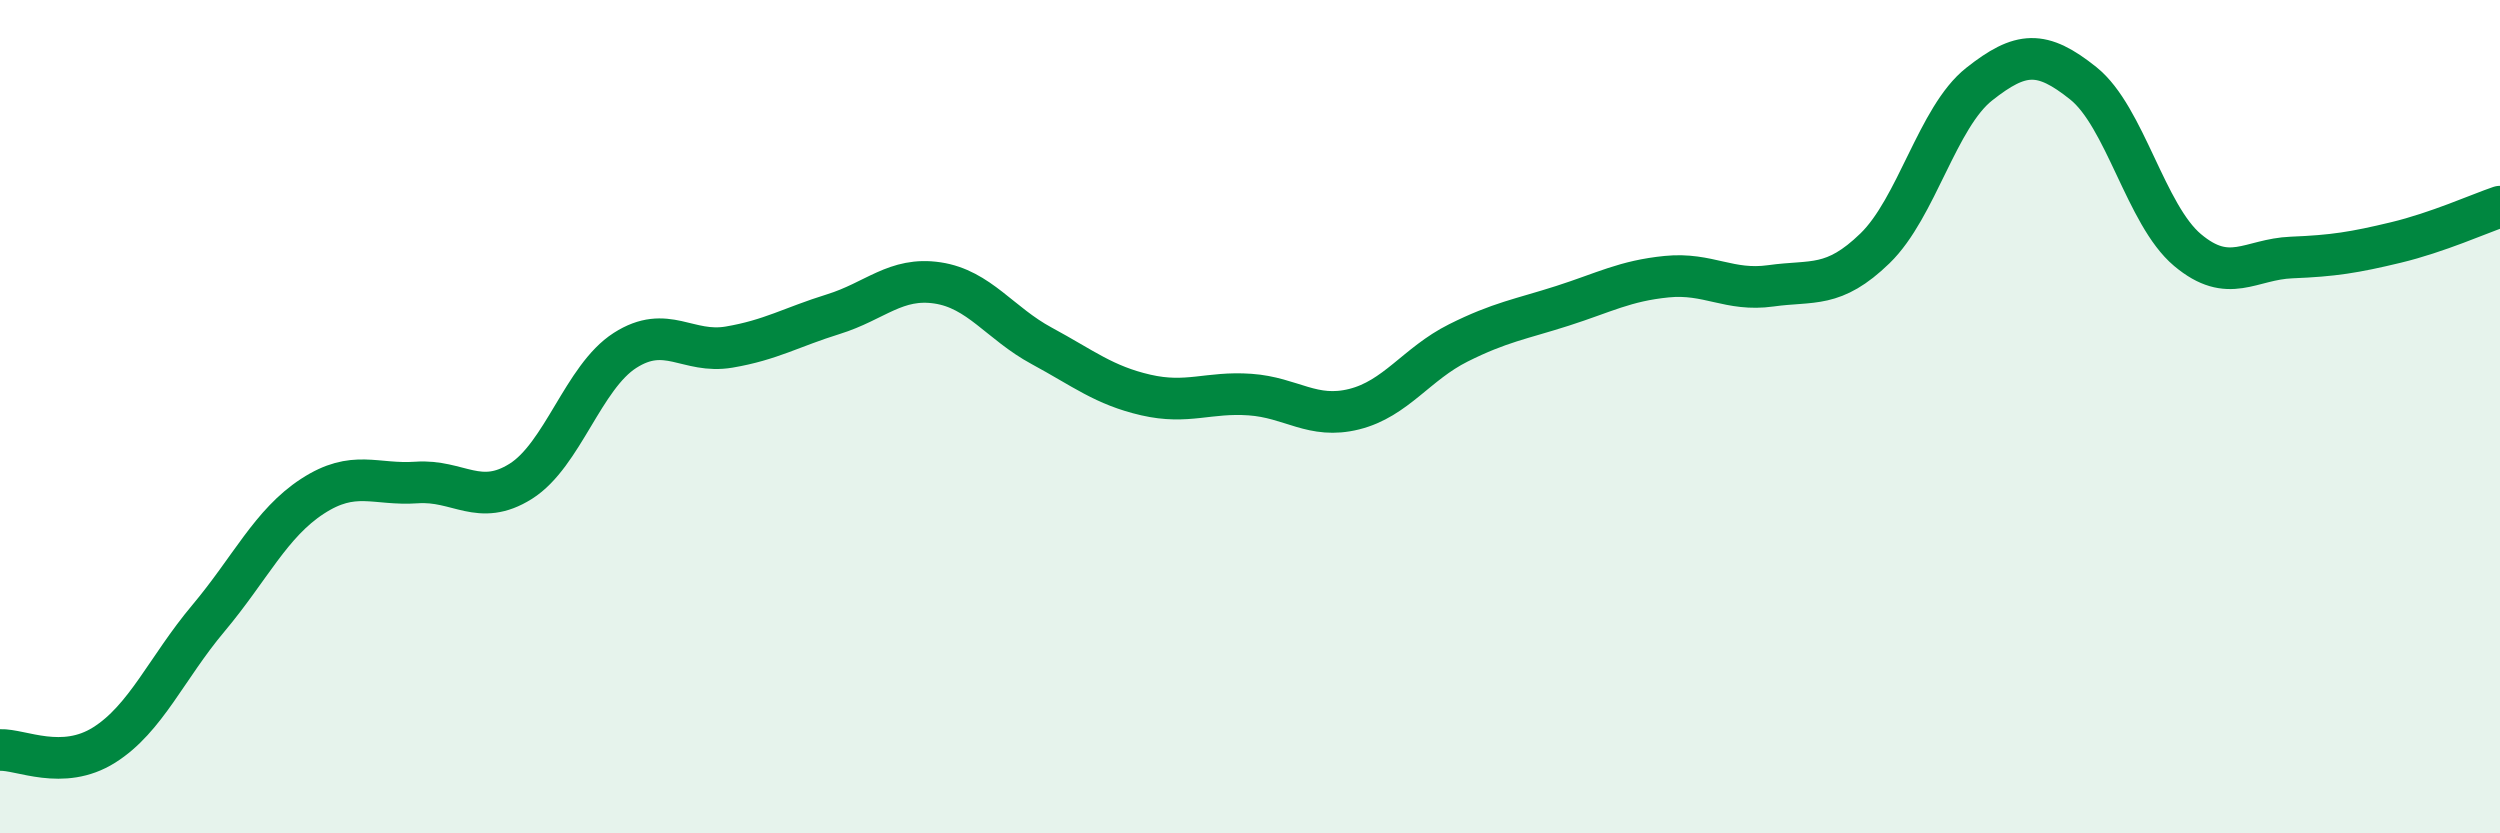 
    <svg width="60" height="20" viewBox="0 0 60 20" xmlns="http://www.w3.org/2000/svg">
      <path
        d="M 0,18 C 0.5,17.98 1.5,18.51 2.5,17.88 C 3.5,17.25 4,16.03 5,14.84 C 6,13.65 6.5,12.56 7.5,11.91 C 8.5,11.26 9,11.65 10,11.58 C 11,11.51 11.5,12.18 12.5,11.55 C 13.5,10.92 14,9.05 15,8.41 C 16,7.77 16.5,8.5 17.5,8.33 C 18.5,8.16 19,7.85 20,7.54 C 21,7.23 21.5,6.64 22.5,6.79 C 23.5,6.94 24,7.76 25,8.3 C 26,8.84 26.5,9.25 27.5,9.48 C 28.5,9.71 29,9.4 30,9.47 C 31,9.54 31.5,10.07 32.5,9.82 C 33.5,9.57 34,8.73 35,8.23 C 36,7.73 36.5,7.66 37.5,7.34 C 38.5,7.02 39,6.74 40,6.64 C 41,6.54 41.5,7 42.5,6.86 C 43.5,6.72 44,6.93 45,5.96 C 46,4.99 46.5,2.81 47.5,2.02 C 48.5,1.23 49,1.2 50,2 C 51,2.8 51.5,5.16 52.5,6 C 53.5,6.84 54,6.22 55,6.18 C 56,6.14 56.5,6.06 57.5,5.82 C 58.5,5.58 59.5,5.13 60,4.96L60 20L0 20Z"
        fill="#008740"
        opacity="0.1"
        stroke-linecap="round"
        stroke-linejoin="round"
      />
      <path
        d="M 0,18 C 0.5,17.98 1.5,18.51 2.5,17.88 C 3.5,17.25 4,16.03 5,14.84 C 6,13.65 6.5,12.56 7.5,11.91 C 8.5,11.26 9,11.65 10,11.58 C 11,11.51 11.5,12.18 12.5,11.55 C 13.5,10.92 14,9.05 15,8.41 C 16,7.77 16.5,8.5 17.5,8.33 C 18.5,8.16 19,7.85 20,7.54 C 21,7.23 21.5,6.64 22.5,6.79 C 23.5,6.94 24,7.76 25,8.3 C 26,8.84 26.5,9.25 27.5,9.48 C 28.5,9.71 29,9.4 30,9.47 C 31,9.54 31.5,10.07 32.5,9.82 C 33.5,9.57 34,8.73 35,8.23 C 36,7.73 36.5,7.66 37.5,7.34 C 38.5,7.02 39,6.74 40,6.64 C 41,6.54 41.5,7 42.5,6.86 C 43.5,6.72 44,6.93 45,5.96 C 46,4.99 46.5,2.81 47.5,2.02 C 48.5,1.23 49,1.2 50,2 C 51,2.8 51.5,5.16 52.5,6 C 53.5,6.84 54,6.22 55,6.18 C 56,6.14 56.5,6.06 57.5,5.82 C 58.5,5.58 59.5,5.13 60,4.96"
        stroke="#008740"
        stroke-width="1"
        fill="none"
        stroke-linecap="round"
        stroke-linejoin="round"
      />
    </svg>
  